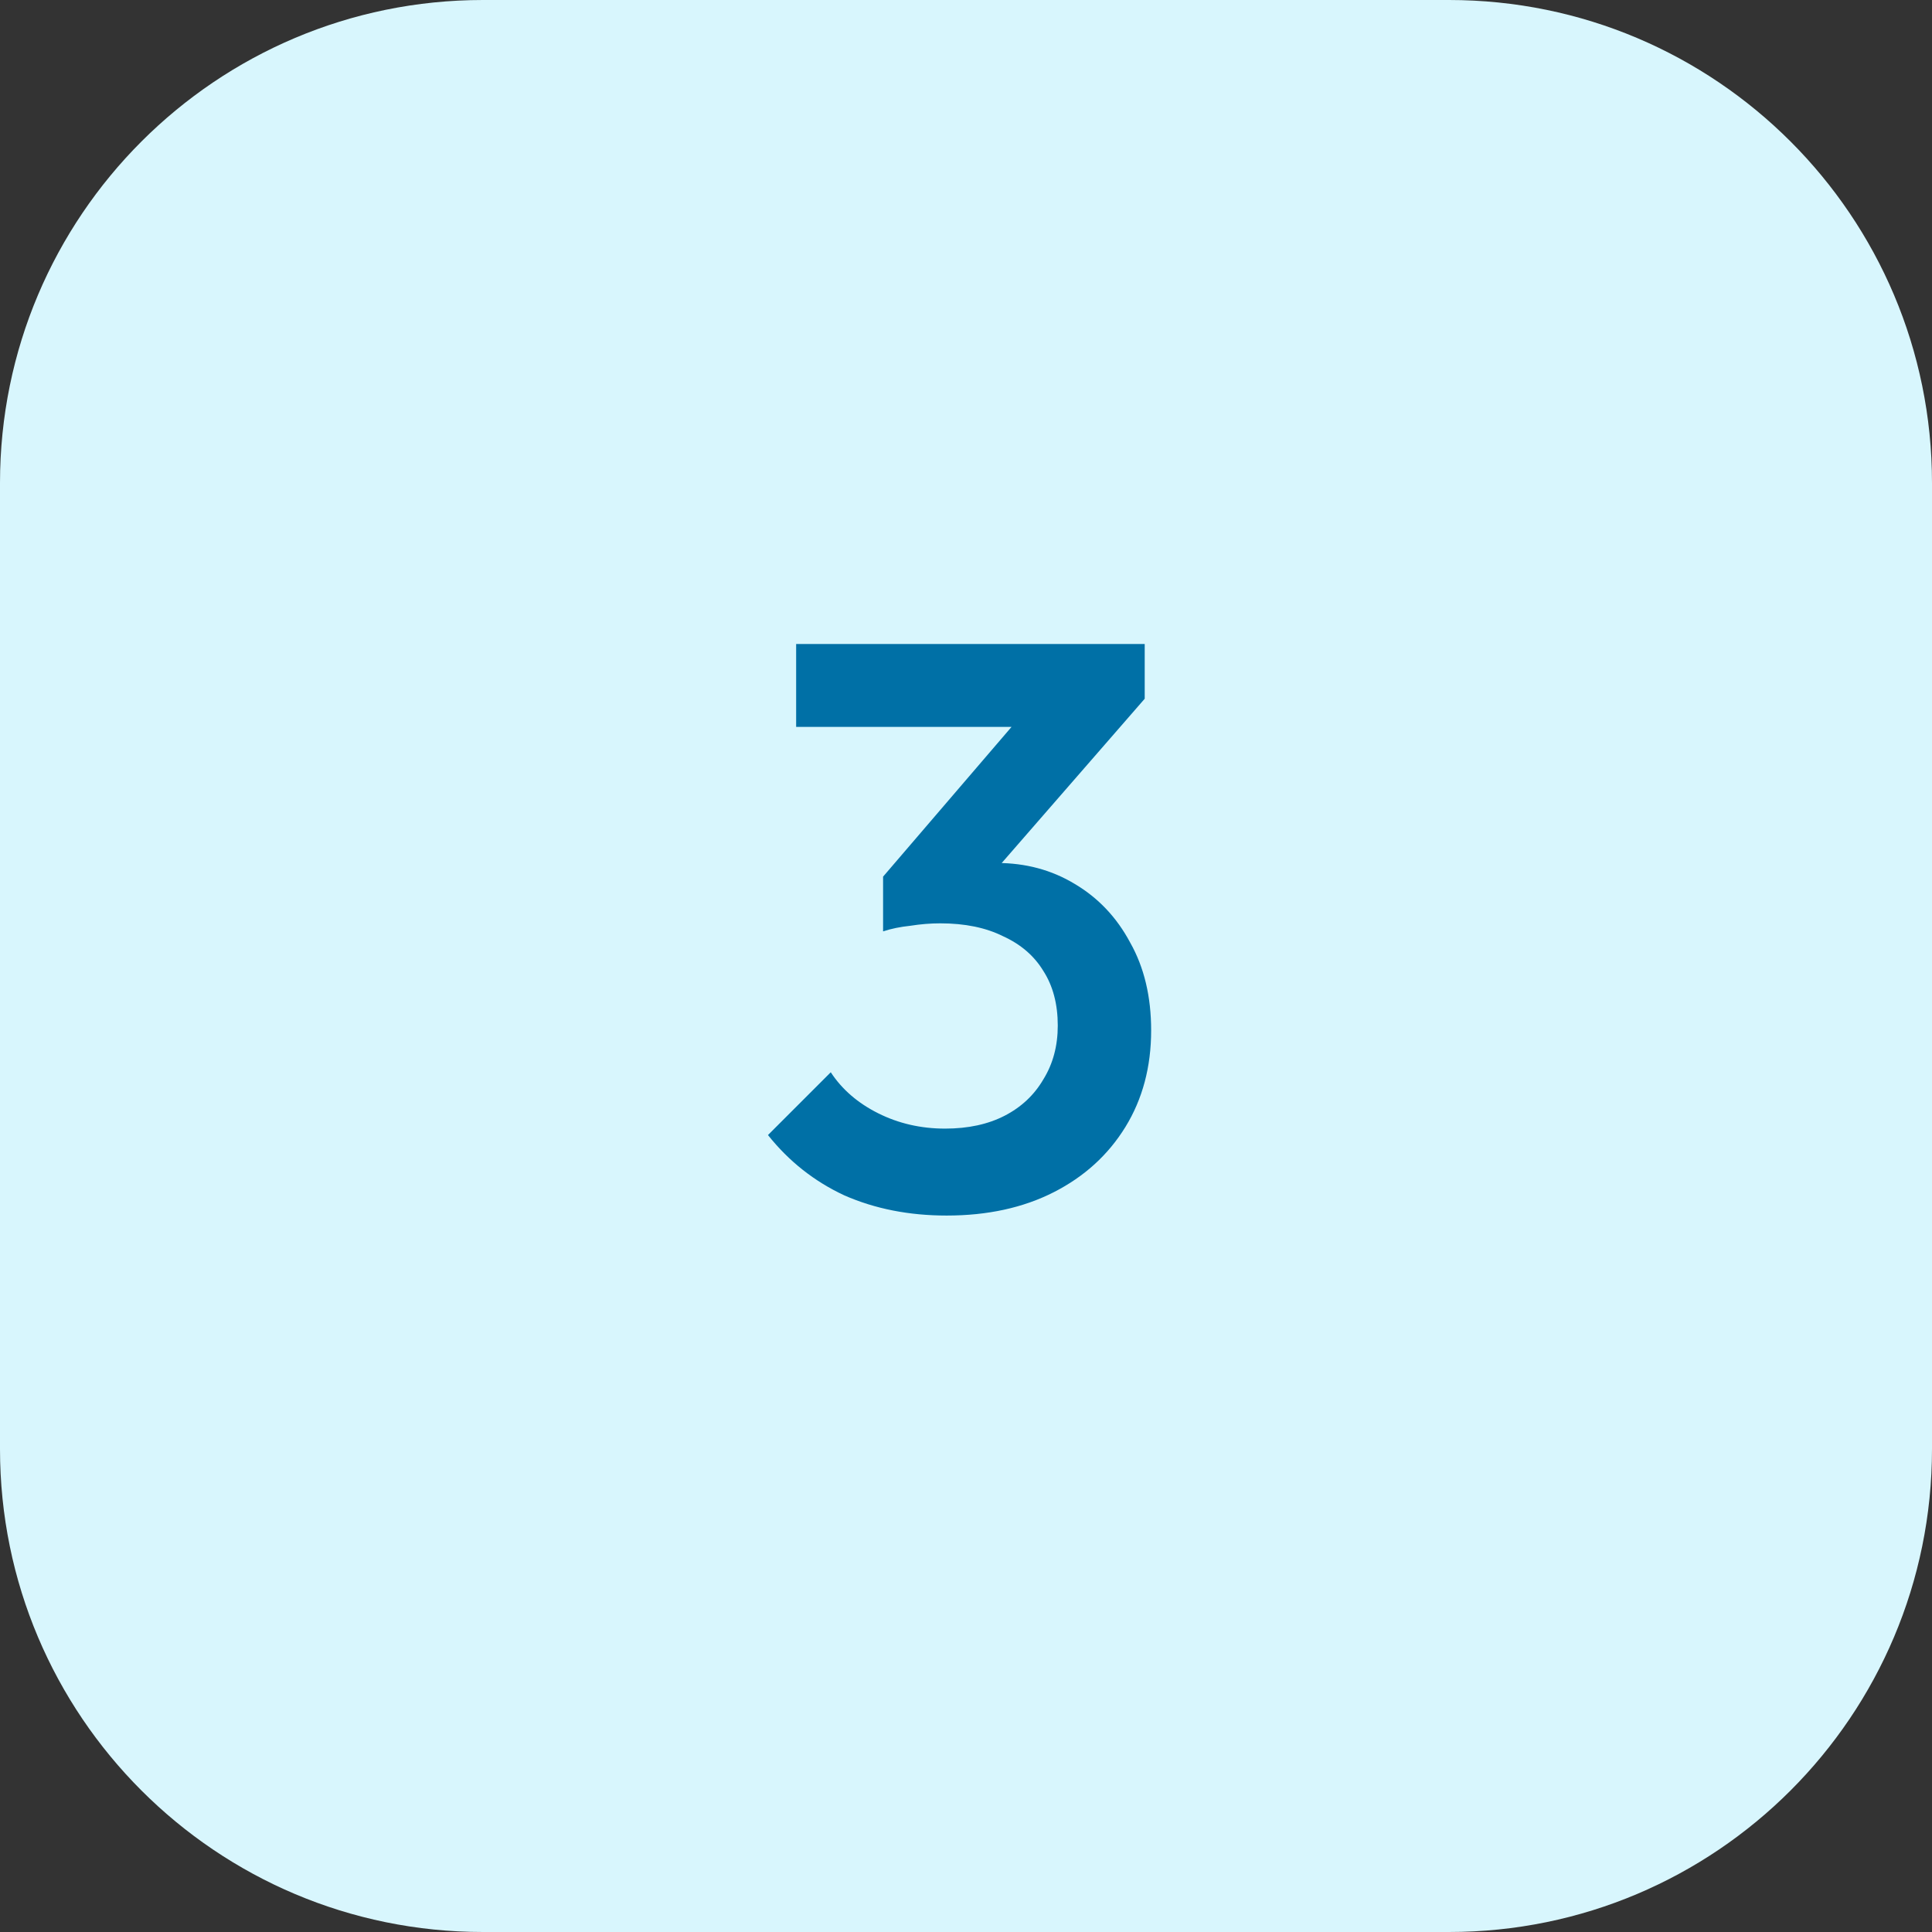 <svg width="48" height="48" viewBox="0 0 48 48" fill="none" xmlns="http://www.w3.org/2000/svg">
<rect x="0" y="0" width="48" height="48" fill="#333333" stroke="none"/>
<path d="M0 12C0 5.373 5.373 0 12 0H36C42.627 0 48 5.373 48 12V36C48 42.627 42.627 48 36 48H12C5.373 48 0 42.627 0 36V12Z" fill="#D8F6FD"/>
<path d="M23.52 30.2C22.586 30.2 21.74 30.033 20.98 29.7C20.233 29.353 19.6 28.853 19.08 28.2L20.64 26.64C20.92 27.067 21.313 27.407 21.82 27.66C22.326 27.913 22.88 28.04 23.48 28.04C24.053 28.04 24.546 27.933 24.96 27.72C25.373 27.507 25.693 27.207 25.92 26.82C26.16 26.433 26.28 25.987 26.28 25.48C26.28 24.947 26.16 24.493 25.92 24.12C25.693 23.747 25.36 23.46 24.92 23.26C24.493 23.047 23.973 22.94 23.36 22.94C23.12 22.94 22.873 22.96 22.62 23C22.366 23.027 22.14 23.073 21.94 23.14L22.96 21.82C23.24 21.713 23.533 21.627 23.84 21.56C24.16 21.48 24.466 21.44 24.76 21.44C25.48 21.44 26.126 21.613 26.7 21.96C27.286 22.307 27.746 22.793 28.08 23.42C28.426 24.033 28.6 24.76 28.6 25.6C28.6 26.507 28.386 27.307 27.96 28C27.533 28.693 26.94 29.233 26.18 29.62C25.42 30.007 24.533 30.2 23.52 30.2ZM21.94 23.14V21.78L25.68 17.42L28.44 17.36L24.54 21.84L21.94 23.14ZM19.78 18.06V16H28.44V17.36L26.46 18.06H19.78Z" fill="#0070A6"/>
</svg>
